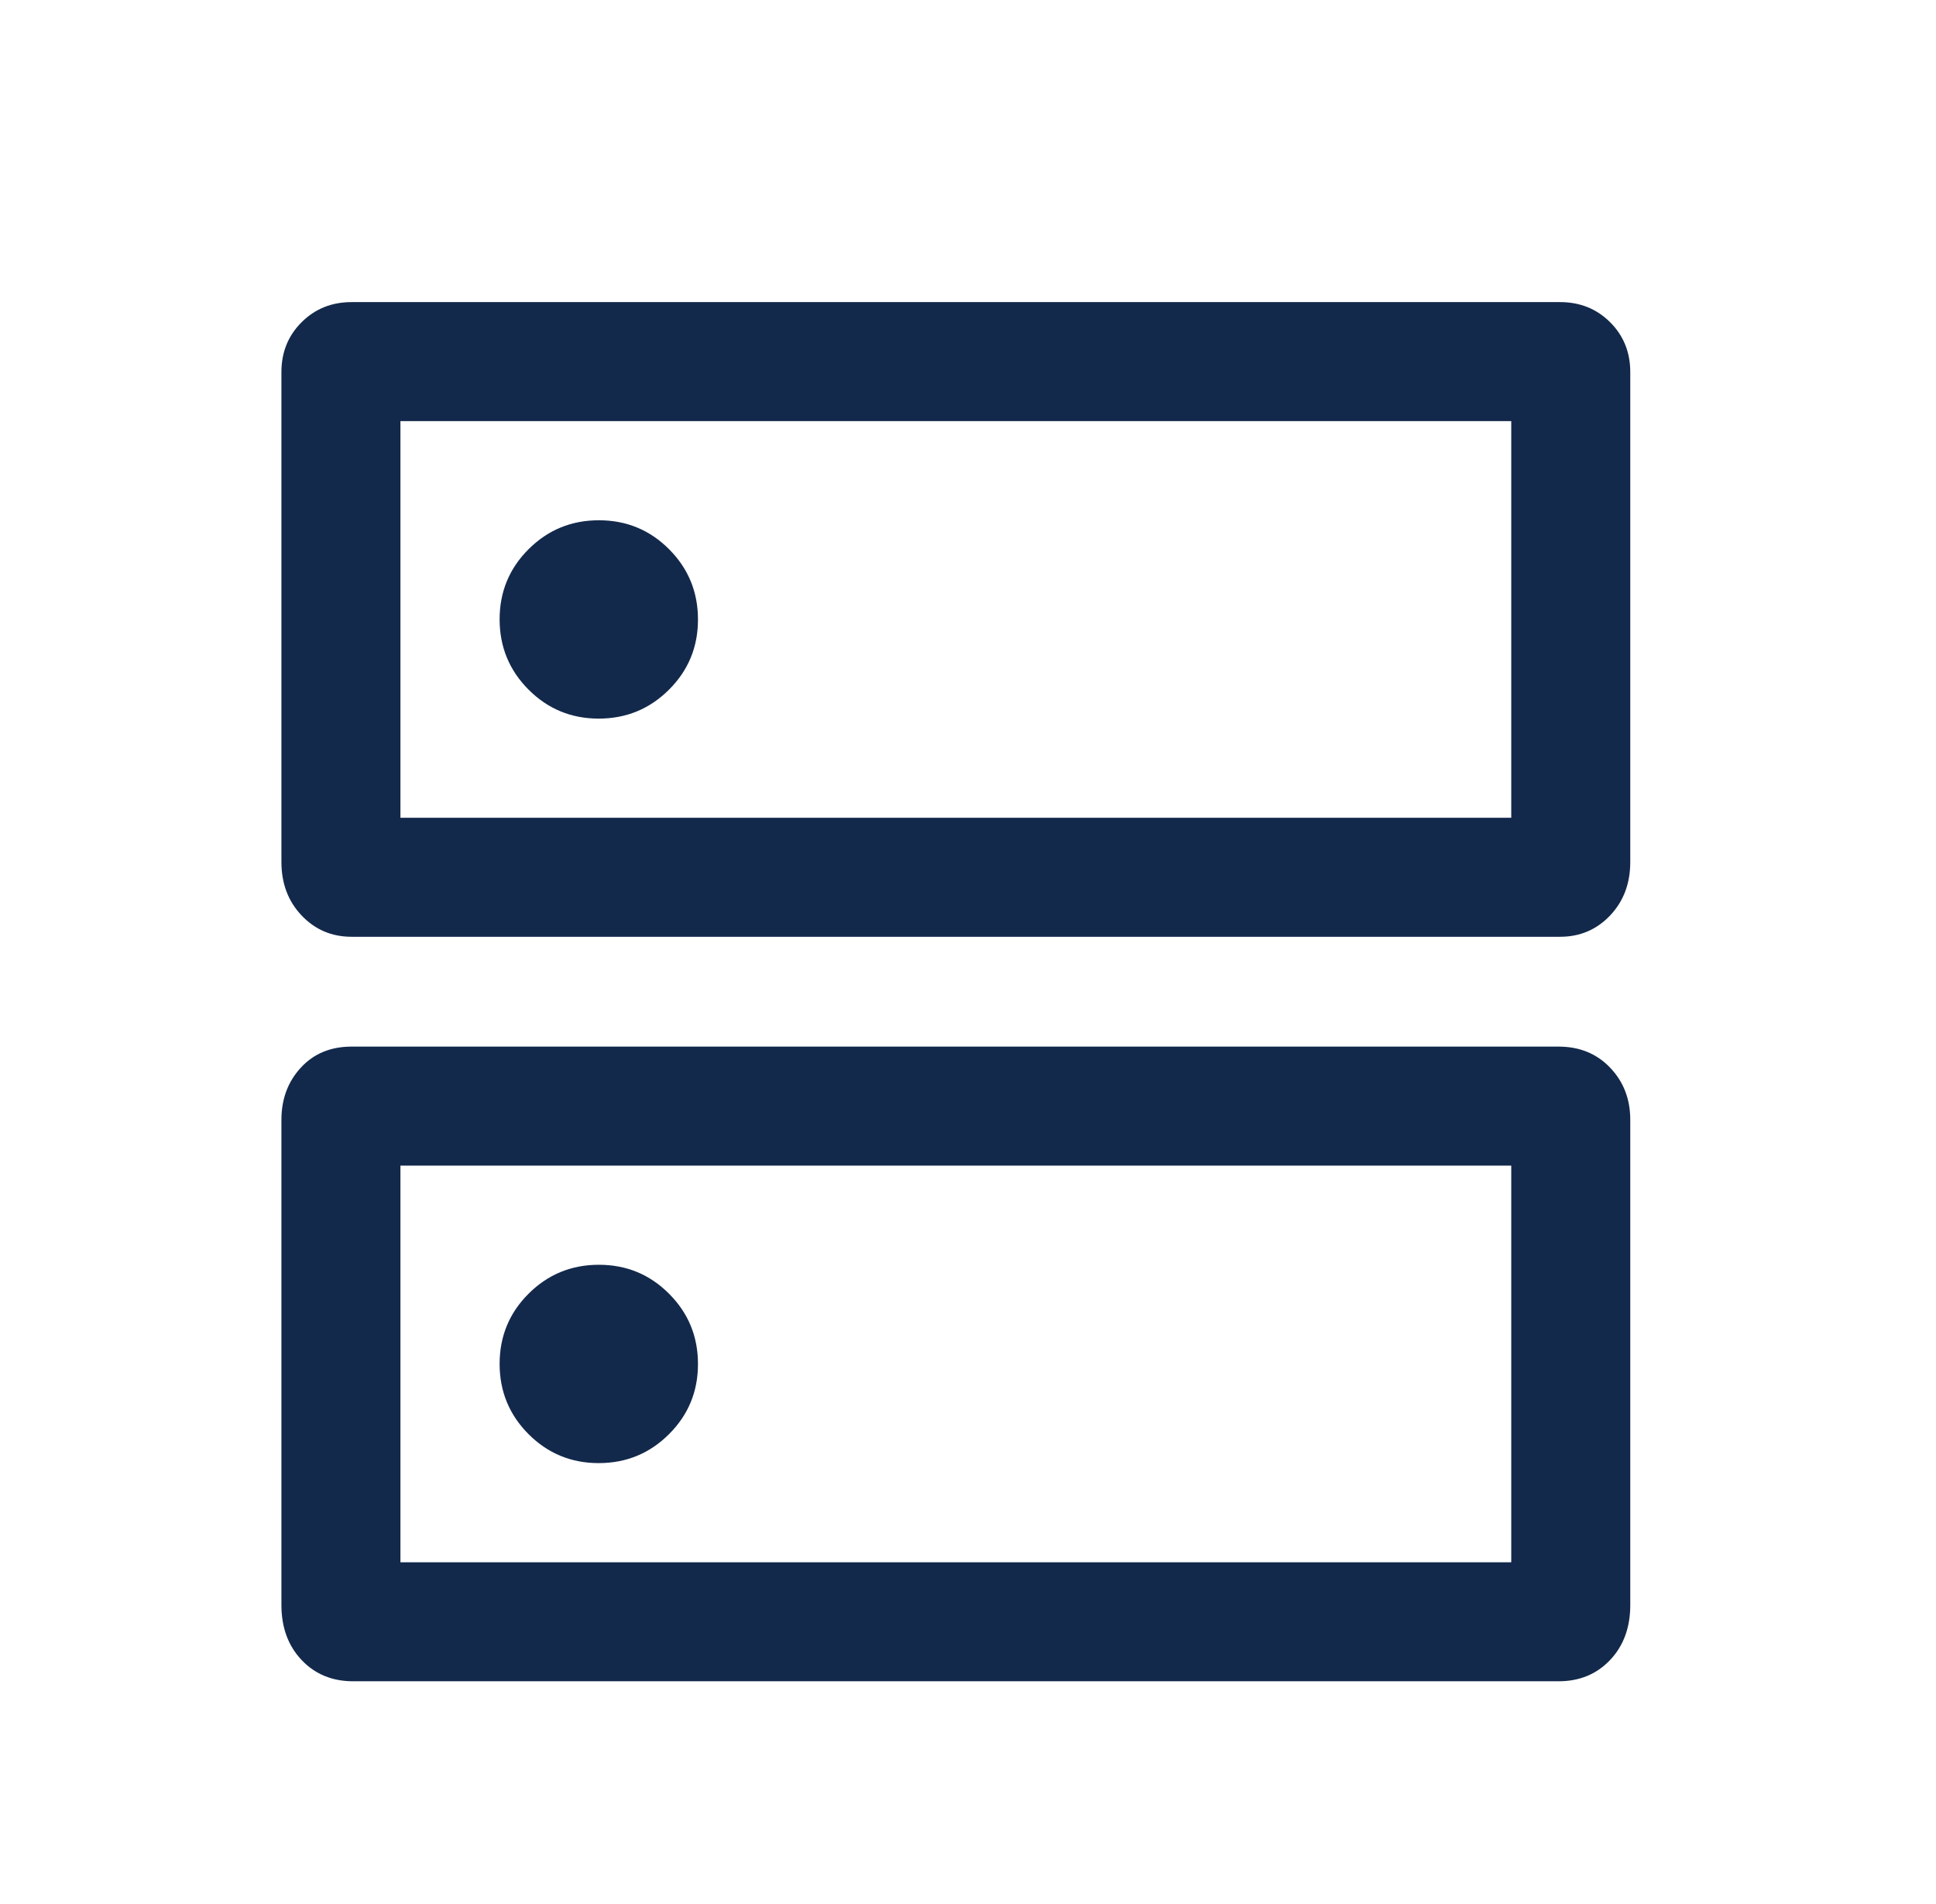 <svg width="61" height="60" viewBox="0 0 61 60" fill="none" xmlns="http://www.w3.org/2000/svg">
<g id="dns">
<mask id="mask0_2040_1352" style="mask-type:alpha" maskUnits="userSpaceOnUse" x="0" y="0" width="61" height="60">
<rect id="Bounding box" x="0.117" width="60" height="60" fill="#D9D9D9"/>
</mask>
<g mask="url(#mask0_2040_1352)">
<path id="dns_2" d="M18.87 16.395C18.003 16.395 17.265 16.698 16.656 17.305C16.047 17.912 15.742 18.649 15.742 19.516C15.742 20.384 16.046 21.122 16.653 21.731C17.26 22.34 17.997 22.645 18.864 22.645C19.732 22.645 20.47 22.341 21.078 21.734C21.688 21.127 21.992 20.39 21.992 19.522C21.992 18.655 21.689 17.917 21.082 17.308C20.474 16.699 19.737 16.395 18.87 16.395ZM18.87 39.856C18.003 39.856 17.265 40.159 16.656 40.766C16.047 41.373 15.742 42.111 15.742 42.978C15.742 43.845 16.046 44.584 16.653 45.193C17.26 45.801 17.997 46.106 18.864 46.106C19.732 46.106 20.47 45.802 21.078 45.195C21.688 44.588 21.992 43.851 21.992 42.984C21.992 42.116 21.689 41.378 21.082 40.77C20.474 40.16 19.737 39.856 18.87 39.856ZM11.079 9.52H49.155C49.782 9.52 50.307 9.731 50.732 10.154C51.155 10.576 51.367 11.1 51.367 11.725V27.163C51.367 27.84 51.155 28.402 50.732 28.849C50.307 29.296 49.782 29.52 49.155 29.52H11.079C10.452 29.52 9.927 29.296 9.503 28.849C9.079 28.402 8.867 27.84 8.867 27.163V11.725C8.867 11.1 9.079 10.576 9.503 10.154C9.927 9.731 10.452 9.52 11.079 9.52ZM12.617 13.27V25.77H47.617V13.27H12.617ZM11.079 32.981H49.107C49.768 32.981 50.309 33.202 50.732 33.645C51.156 34.087 51.367 34.635 51.367 35.289V50.577C51.367 51.285 51.156 51.863 50.732 52.31C50.309 52.757 49.768 52.981 49.107 52.981H11.127C10.467 52.981 9.925 52.757 9.502 52.31C9.079 51.863 8.867 51.285 8.867 50.577V35.289C8.867 34.635 9.071 34.087 9.478 33.645C9.885 33.202 10.419 32.981 11.079 32.981ZM12.617 36.731V49.231H47.617V36.731H12.617Z" fill="#13294B"/>
</g>
</g>
</svg>
